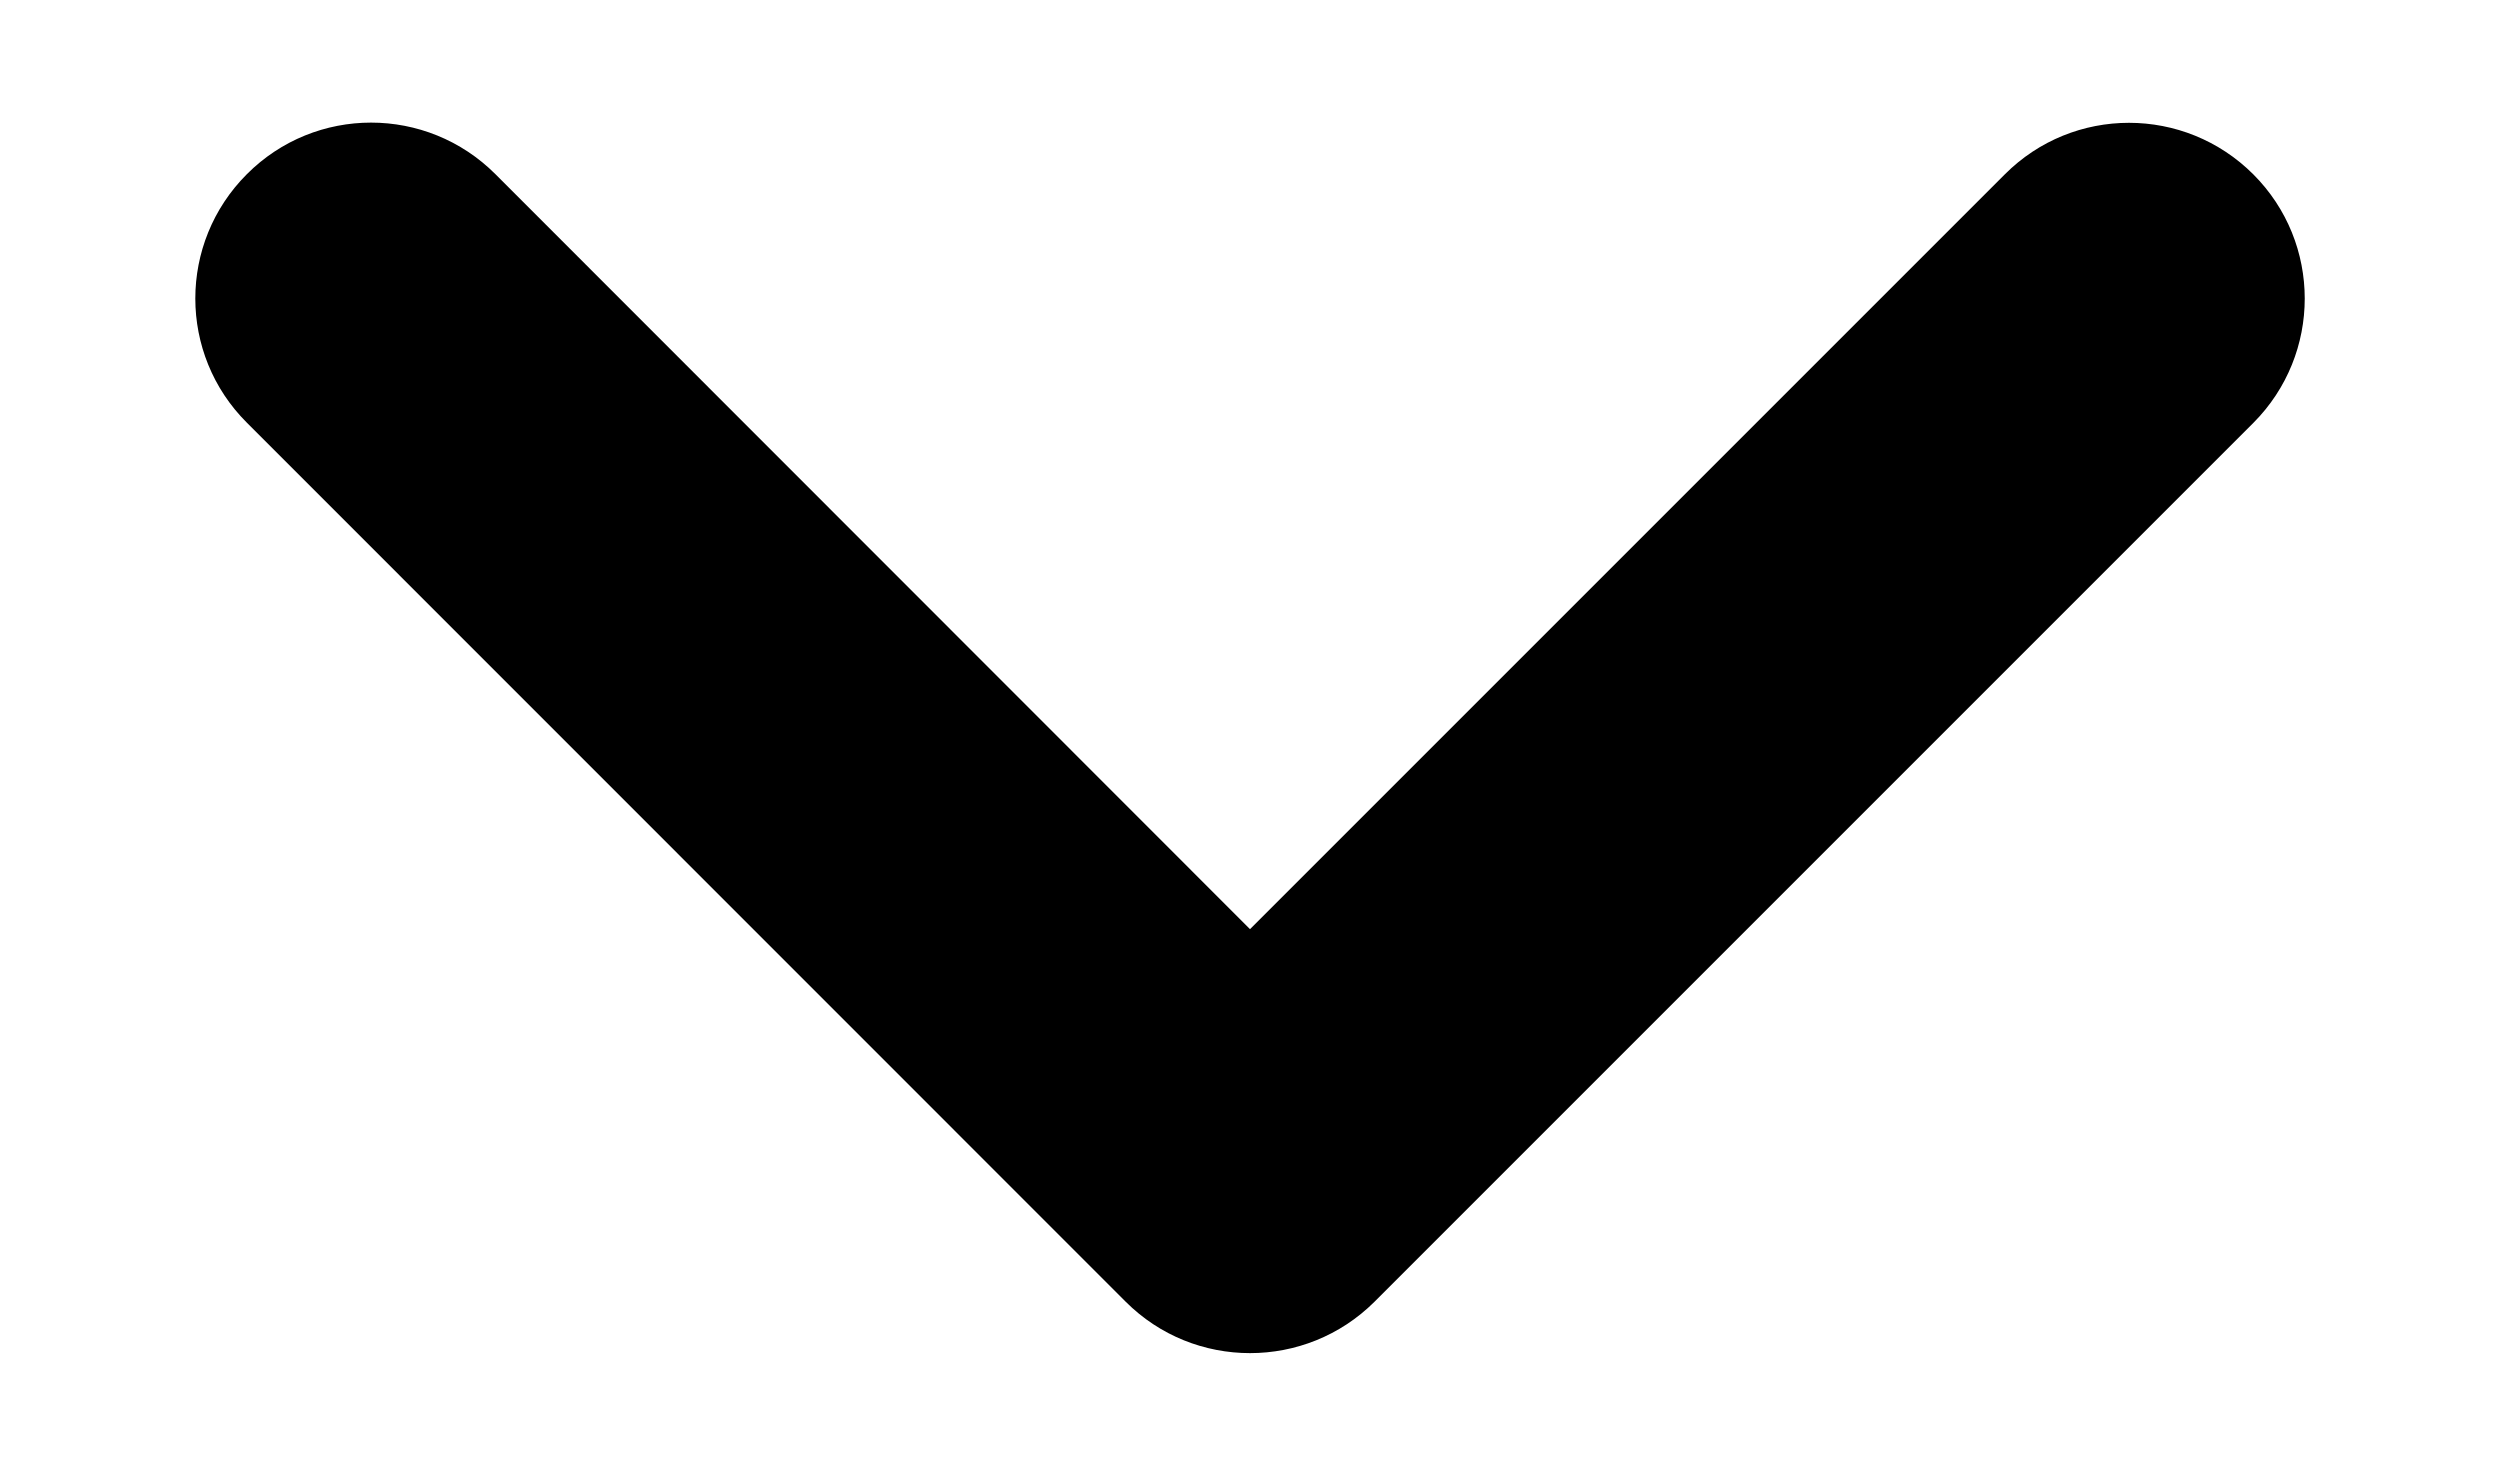 <svg width="12" height="7" viewBox="0 0 12 7" fill="none" xmlns="http://www.w3.org/2000/svg"><path d="M6 6.495C5.784 6.495 5.568 6.413 5.403 6.248L1.185 2.029C0.855 1.7 0.855 1.166 1.185 0.836C1.514 0.506 2.048 0.506 2.378 0.836L6 4.46L9.623 0.837C9.952 0.507 10.486 0.507 10.816 0.837C11.145 1.166 11.145 1.7 10.816 2.03L6.597 6.249C6.432 6.413 6.216 6.495 6 6.495Z" fill="black"/></svg>